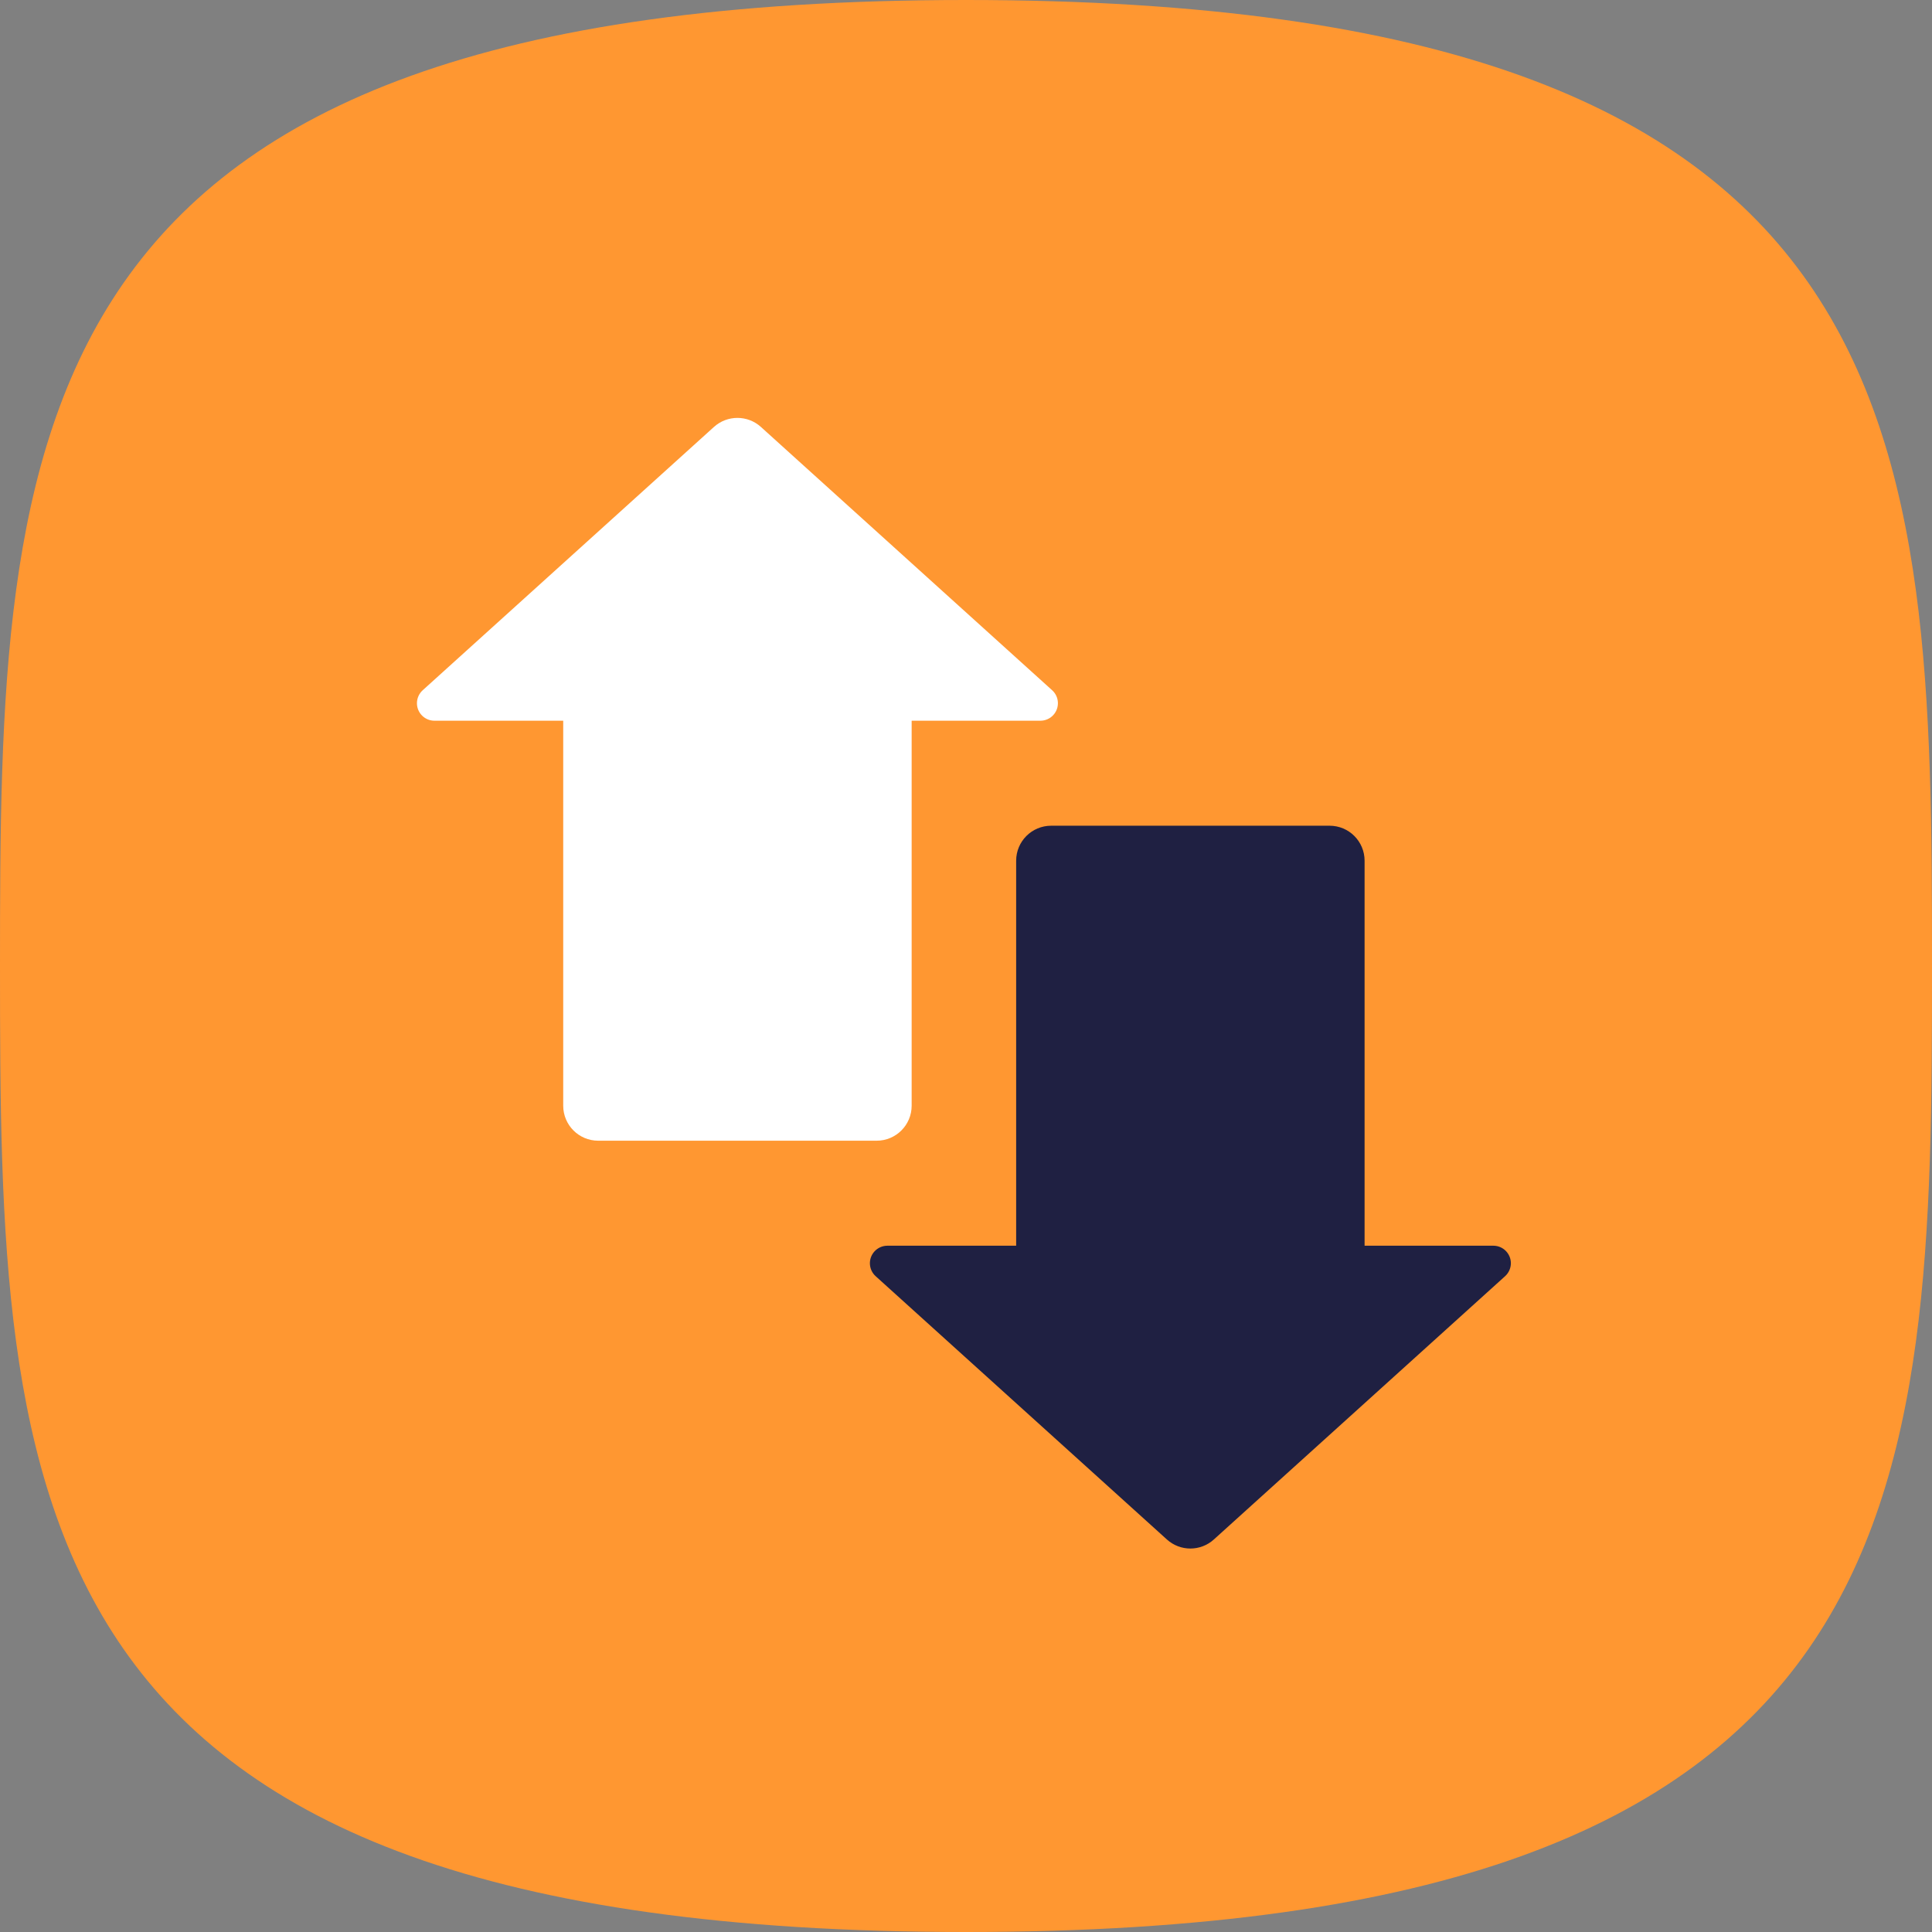 <svg xmlns="http://www.w3.org/2000/svg" xmlns:xlink="http://www.w3.org/1999/xlink" width="100" height="100" viewBox="0 0 100 100">
  <rect x="0" y="0" width="100" height="100" fill="#808080" stroke="none"/>
  <defs>
    <path id="icon---no-price-surprises-a" d="M50,100 C99.614,100 100,77.614 100,50 C100,22.386 99.614,0 50,0 C0.386,6.07599171e-15 0,22.386 0,50 C0,77.614 0.386,100 50,100 Z"/>
  </defs>
  <g fill="none" fill-rule="evenodd">
    <use fill="#FF9731" fill-rule="nonzero" xlink:href="#icon---no-price-surprises-a"/>
    <g transform="translate(21 21)">
      <path fill="#FFF" d="M8.152,16.304 L1.487,16.304 C0.987,16.304 0.581,15.899 0.581,15.399 C0.581,15.142 0.69,14.898 0.879,14.727 L15.954,1.098 C16.644,0.475 17.694,0.475 18.384,1.098 L33.459,14.727 C33.83,15.062 33.859,15.635 33.523,16.006 C33.352,16.196 33.107,16.304 32.851,16.304 L26.187,16.304 L26.187,36.232 C26.187,37.232 25.375,38.043 24.375,38.043 L9.963,38.043 C8.963,38.043 8.152,37.232 8.152,36.232 L8.152,16.304 Z"/>
      <path fill="#1F2042" d="M31.597,37.418 L24.932,37.418 C24.432,37.418 24.026,37.012 24.026,36.512 C24.026,36.256 24.135,36.012 24.325,35.84 L39.4,22.212 C40.089,21.588 41.139,21.588 41.829,22.212 L56.904,35.84 C57.275,36.176 57.304,36.748 56.969,37.119 C56.797,37.309 56.553,37.418 56.297,37.418 L49.632,37.418 L49.632,57.345 C49.632,58.346 48.821,59.157 47.82,59.157 L33.409,59.157 C32.408,59.157 31.597,58.346 31.597,57.345 L31.597,37.418 Z" transform="rotate(-180 40.614 40.448)"/>
    </g>
  </g>
</svg>
